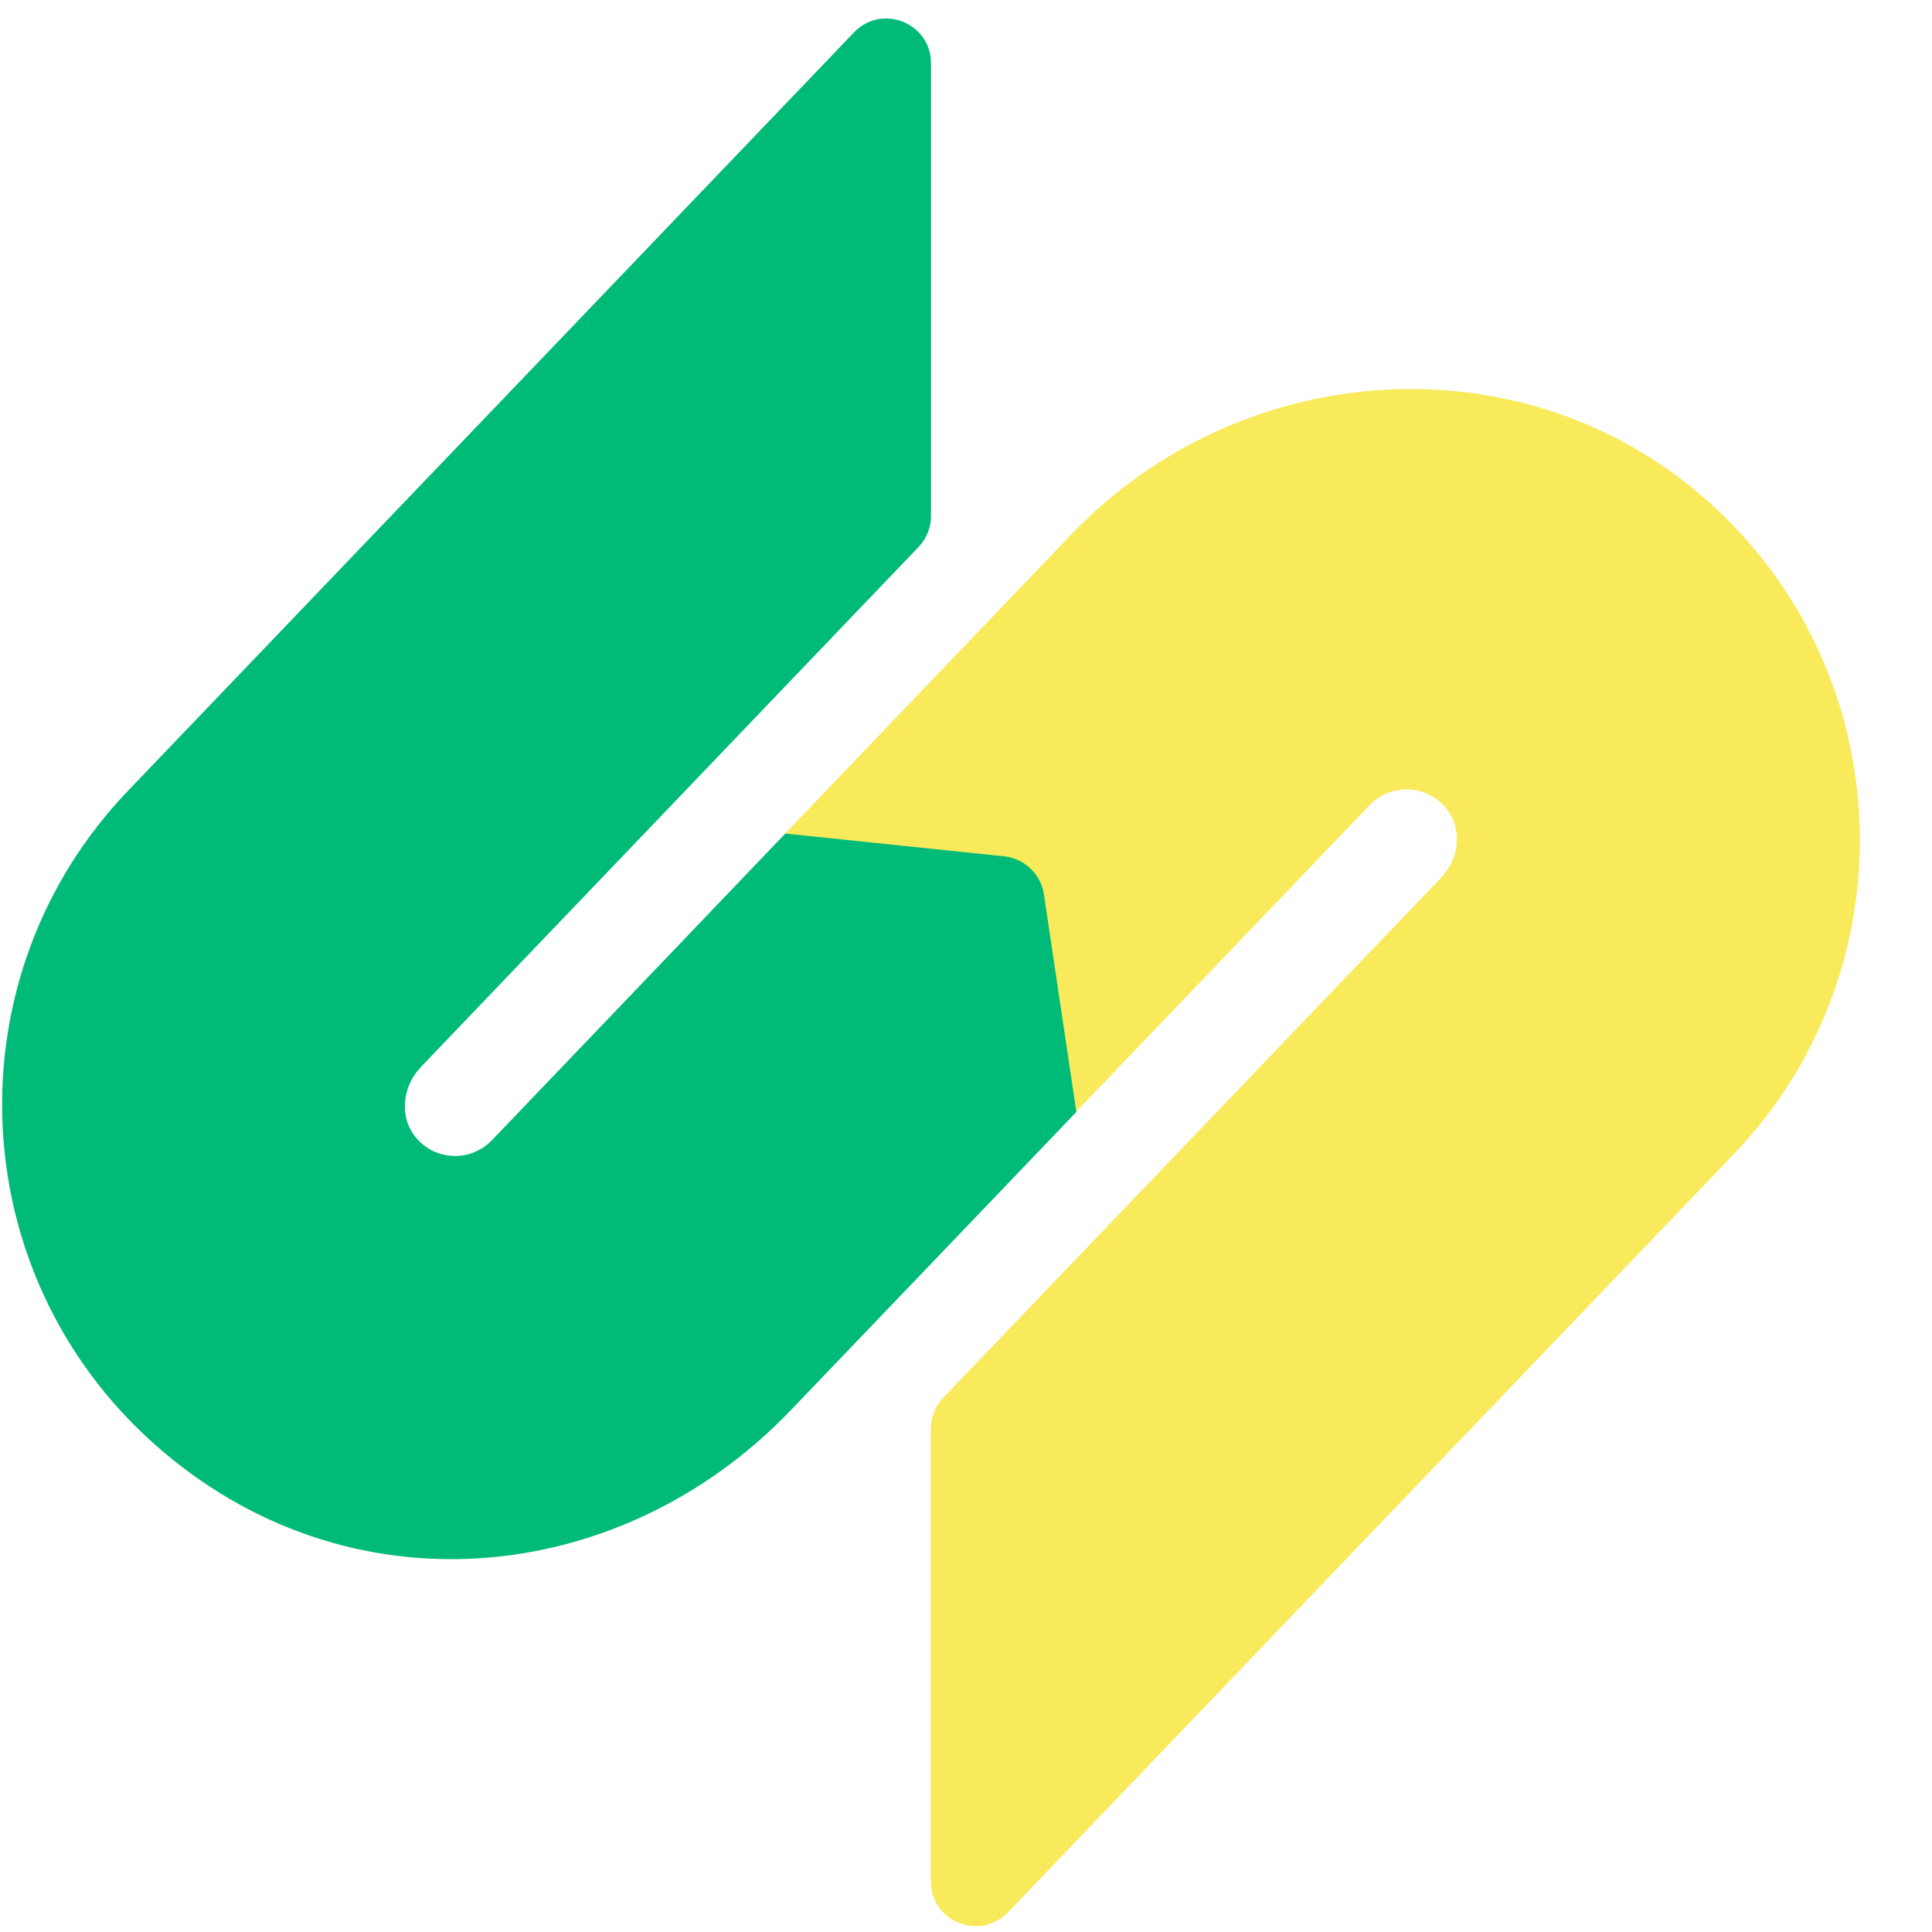 <svg viewBox="0 0 90 90" fill="none" xmlns="http://www.w3.org/2000/svg">
<path d="M80.79 53.74L46.96 89.08C45.66 90.44 43.36 89.52 43.36 87.64V66.55C43.36 66.01 43.57 65.5 43.94 65.11L67.14 40.88C68 39.98 68.14 38.55 67.33 37.61C66.41 36.53 64.77 36.5 63.81 37.5L50.14 51.78L36.59 38.81L49.9 24.9C57.81 16.63 70.97 15.72 79.53 23.32C88.53 31.3 89.03 45.13 80.78 53.75L80.79 53.74Z" fill="#F9EA5B"/>
<path d="M19.601 49.71L42.791 25.48C43.161 25.09 43.371 24.57 43.371 24.04V2.95C43.371 1.07 41.081 0.15 39.781 1.51L5.951 36.85C-2.289 45.46 -1.789 59.29 7.201 67.28C16.191 75.27 28.921 73.96 36.831 65.7L42.741 59.53L50.141 51.8L48.631 41.67C48.491 40.72 47.721 39.99 46.771 39.89L36.581 38.83L29.181 46.57L22.911 53.12C21.951 54.12 20.311 54.1 19.391 53.01C18.591 52.07 18.731 50.63 19.581 49.74L19.601 49.71Z" fill="#00BB77"/>
</svg>
